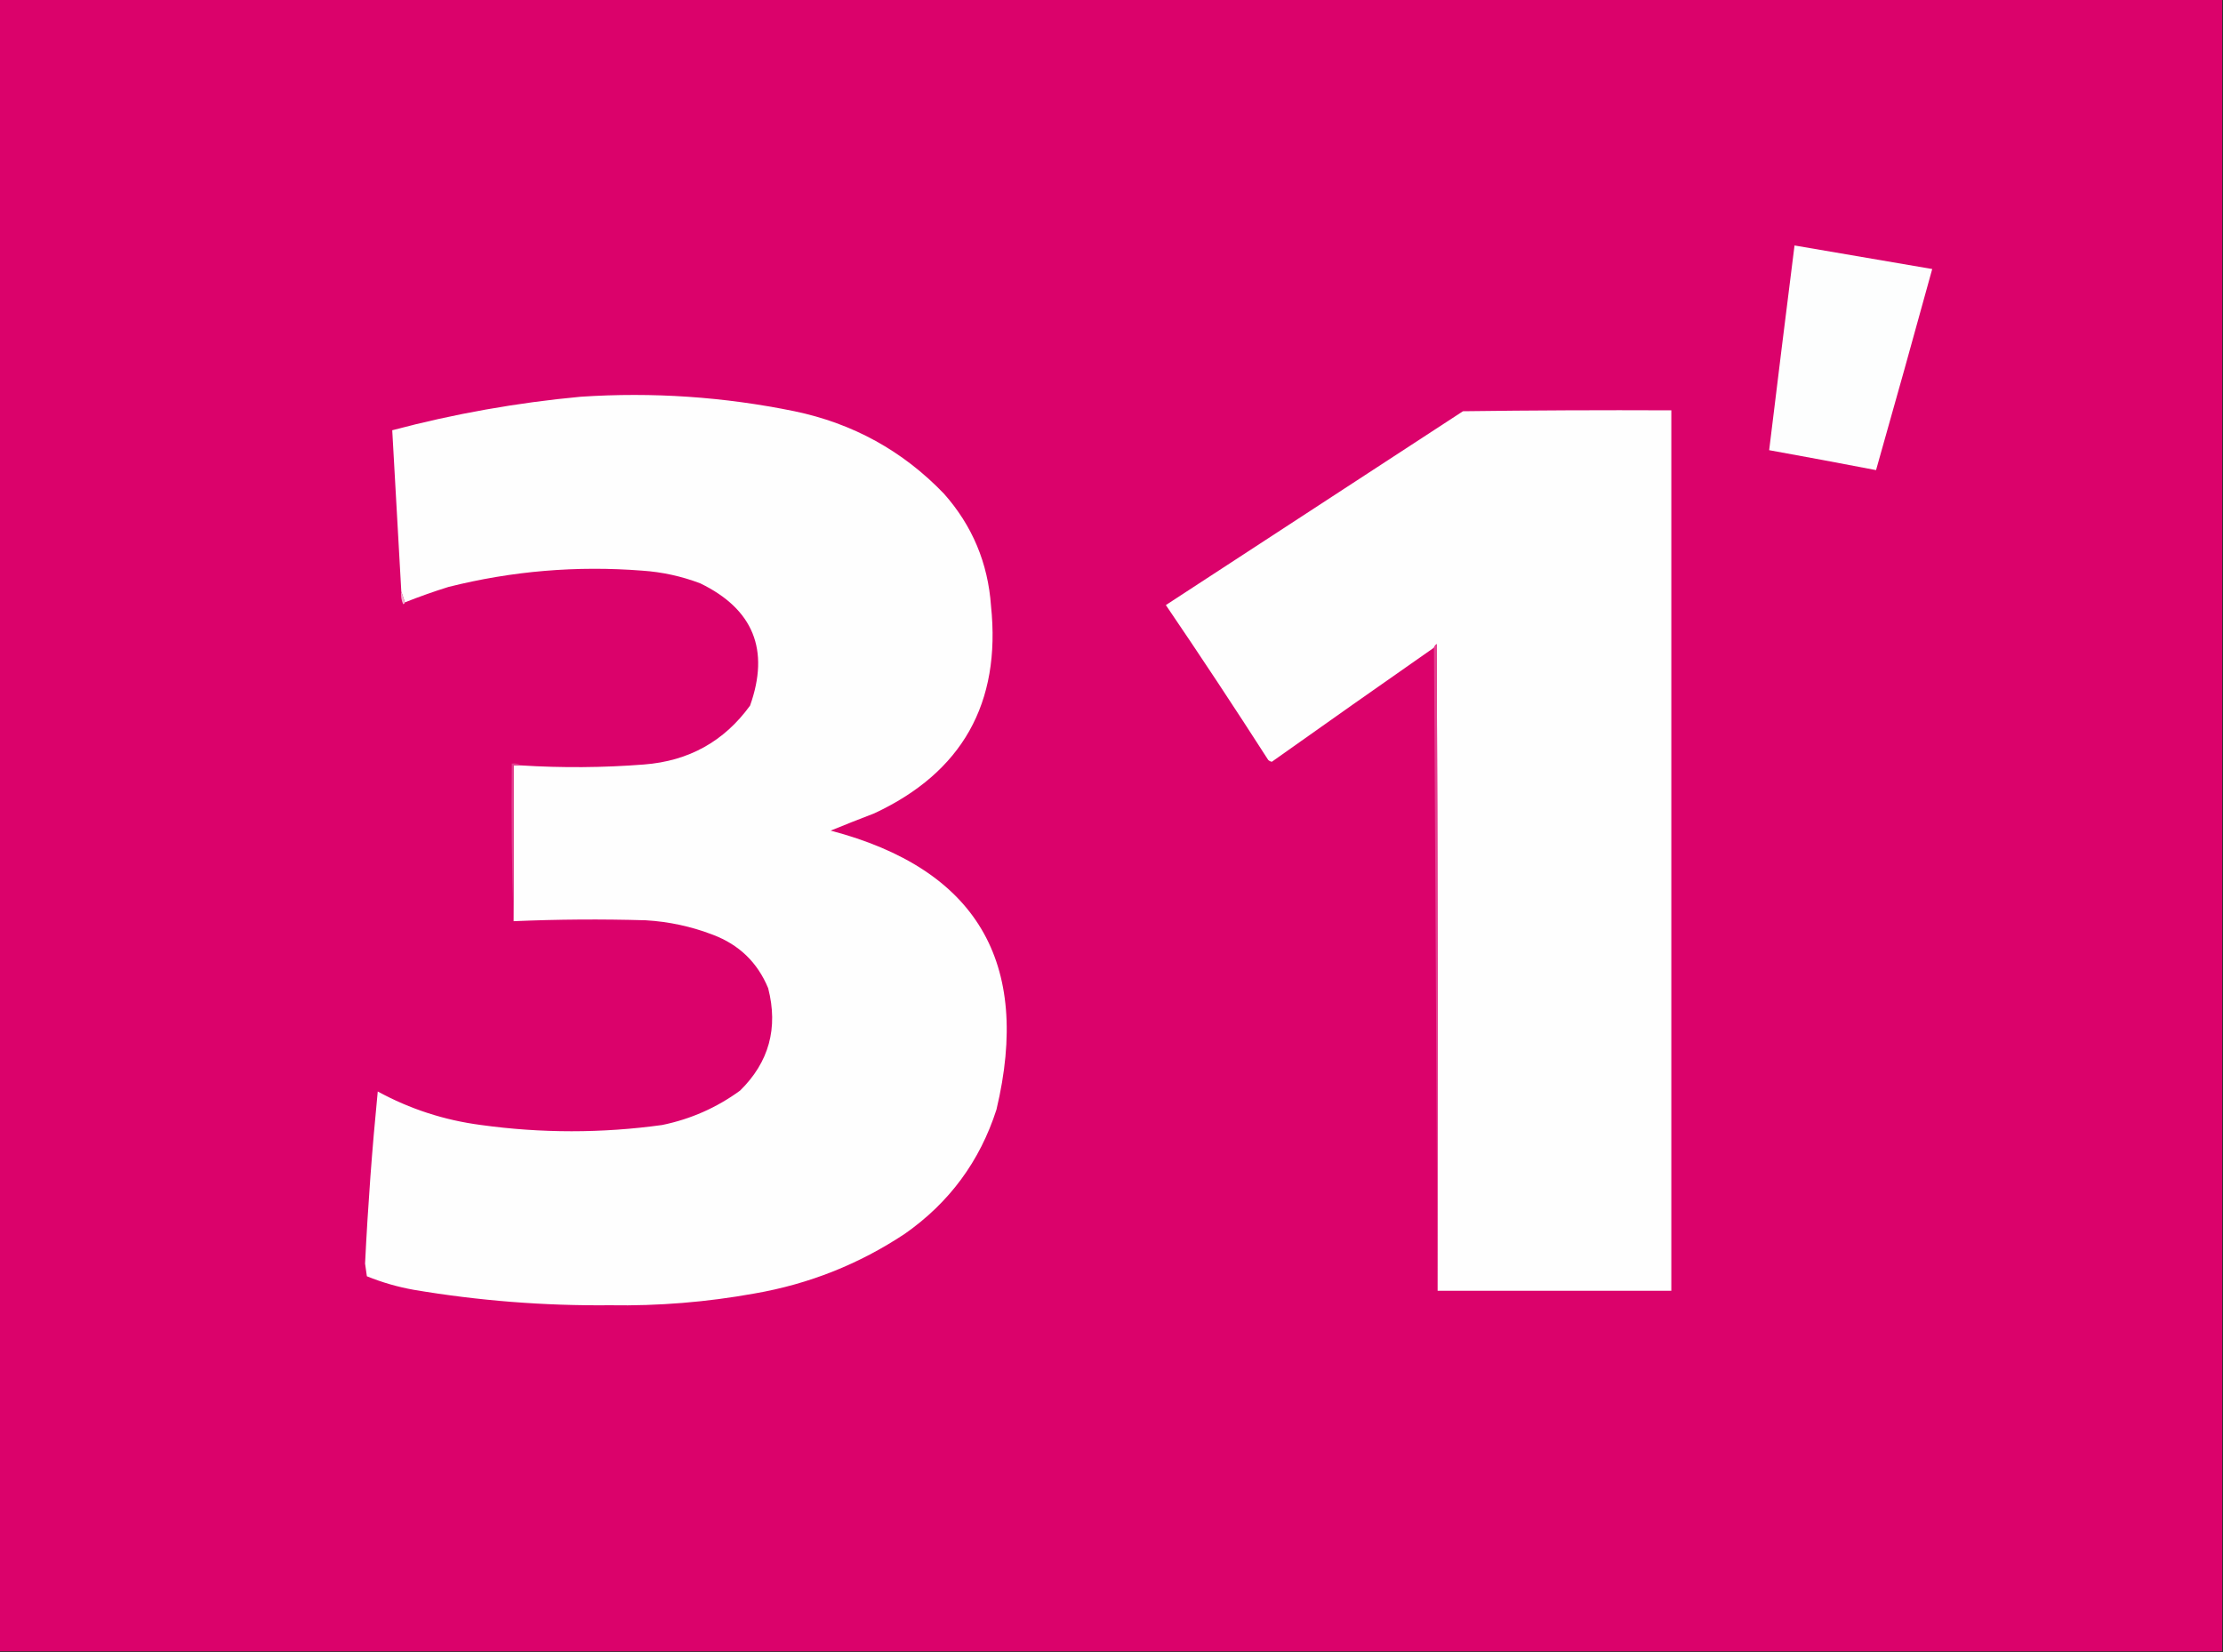 <?xml version="1.0" encoding="UTF-8"?>
<!DOCTYPE svg PUBLIC "-//W3C//DTD SVG 1.1//EN" "http://www.w3.org/Graphics/SVG/1.1/DTD/svg11.dtd">
<svg xmlns="http://www.w3.org/2000/svg" version="1.1" width="1227px" height="912px" style="shape-rendering:geometricPrecision; text-rendering:geometricPrecision; image-rendering:optimizeQuality; fill-rule:evenodd; clip-rule:evenodd" xmlns:xlink="http://www.w3.org/1999/xlink">
<rect width="100%" height="100%" fill="#333333" stroke="none"/>
<g><path style="opacity:1" fill="#db026b" d="M -0.5,-0.5 C 408.5,-0.5 817.5,-0.5 1226.5,-0.5C 1226.5,303.5 1226.5,607.5 1226.5,911.5C 817.5,911.5 408.5,911.5 -0.5,911.5C -0.5,607.5 -0.5,303.5 -0.5,-0.5 Z"/></g>
<g><path style="opacity:1" fill="#fdfefe" d="M 990.5,135.5 C 1015.83,139.833 1041.16,144.166 1066.5,148.5C 1056.32,185.544 1045.99,222.544 1035.5,259.5C 1015.85,255.726 996.187,252.059 976.5,248.5C 981.085,210.823 985.751,173.156 990.5,135.5 Z"/></g>
<g><path style="opacity:1" fill="#fefefe" d="M 283.5,508.5 C 283.5,479.833 283.5,451.167 283.5,422.5C 284.833,422.5 286.167,422.5 287.5,422.5C 310.172,423.937 332.839,423.77 355.5,422C 380.167,420.091 399.667,409.258 414,389.5C 424.962,358.707 415.795,336.207 386.5,322C 376.175,318.085 365.509,315.752 354.5,315C 318.328,312.168 282.662,315.168 247.5,324C 239.363,326.545 231.363,329.378 223.5,332.5C 222.833,330.5 222.167,328.5 221.5,326.5C 219.878,296.831 218.211,267.164 216.5,237.5C 250.609,228.446 285.276,222.279 320.5,219C 360.216,216.363 399.549,219.03 438.5,227C 470.813,233.734 498.313,248.9 521,272.5C 536.662,290.13 545.328,310.797 547,334.5C 552.583,388.187 531.083,426.354 482.5,449C 474.427,452.078 466.427,455.245 458.5,458.5C 538.947,479.681 569.447,531.015 550,612.5C 540.848,640.987 524.015,663.82 499.5,681C 474.226,697.796 446.56,708.796 416.5,714C 390.052,718.791 363.385,720.958 336.5,720.5C 300.235,720.847 264.235,718.014 228.5,712C 219.565,710.41 210.898,707.91 202.5,704.5C 202.167,702.167 201.833,699.833 201.5,697.5C 203.061,665.705 205.395,634.038 208.5,602.5C 226.296,612.203 245.296,618.369 265.5,621C 298.846,625.602 332.18,625.602 365.5,621C 381.279,617.748 395.612,611.415 408.5,602C 424.462,586.334 429.629,567.501 424,545.5C 418.129,531.297 407.962,521.463 393.5,516C 381.585,511.417 369.252,508.75 356.5,508C 332.157,507.285 307.823,507.452 283.5,508.5 Z"/></g>
<g><path style="opacity:1" fill="#fefefe" d="M 793.5,712.5 C 793.667,593.5 793.5,474.5 793,355.5C 792.283,356.044 791.783,356.711 791.5,357.5C 761.591,378.373 731.758,399.373 702,420.5C 701.228,420.355 700.561,420.022 700,419.5C 681.539,390.743 662.706,362.243 643.5,334C 698.167,298.333 752.833,262.667 807.5,227C 845.832,226.5 884.165,226.333 922.5,226.5C 922.5,388.5 922.5,550.5 922.5,712.5C 879.5,712.5 836.5,712.5 793.5,712.5 Z"/></g>
<g><path style="opacity:1" fill="#f4afd0" d="M 221.5,326.5 C 222.167,328.5 222.833,330.5 223.5,332.5C 223.44,333.043 223.107,333.376 222.5,333.5C 221.526,331.257 221.192,328.924 221.5,326.5 Z"/></g>
<g><path style="opacity:1" fill="#e44090" d="M 793.5,712.5 C 792.833,594.167 792.167,475.833 791.5,357.5C 791.783,356.711 792.283,356.044 793,355.5C 793.5,474.5 793.667,593.5 793.5,712.5 Z"/></g>
<g><path style="opacity:1" fill="#e44090" d="M 287.5,422.5 C 286.167,422.5 284.833,422.5 283.5,422.5C 283.5,451.167 283.5,479.833 283.5,508.5C 282.502,479.671 282.169,450.671 282.5,421.5C 284.415,421.216 286.081,421.549 287.5,422.5 Z"/></g>
</svg>
